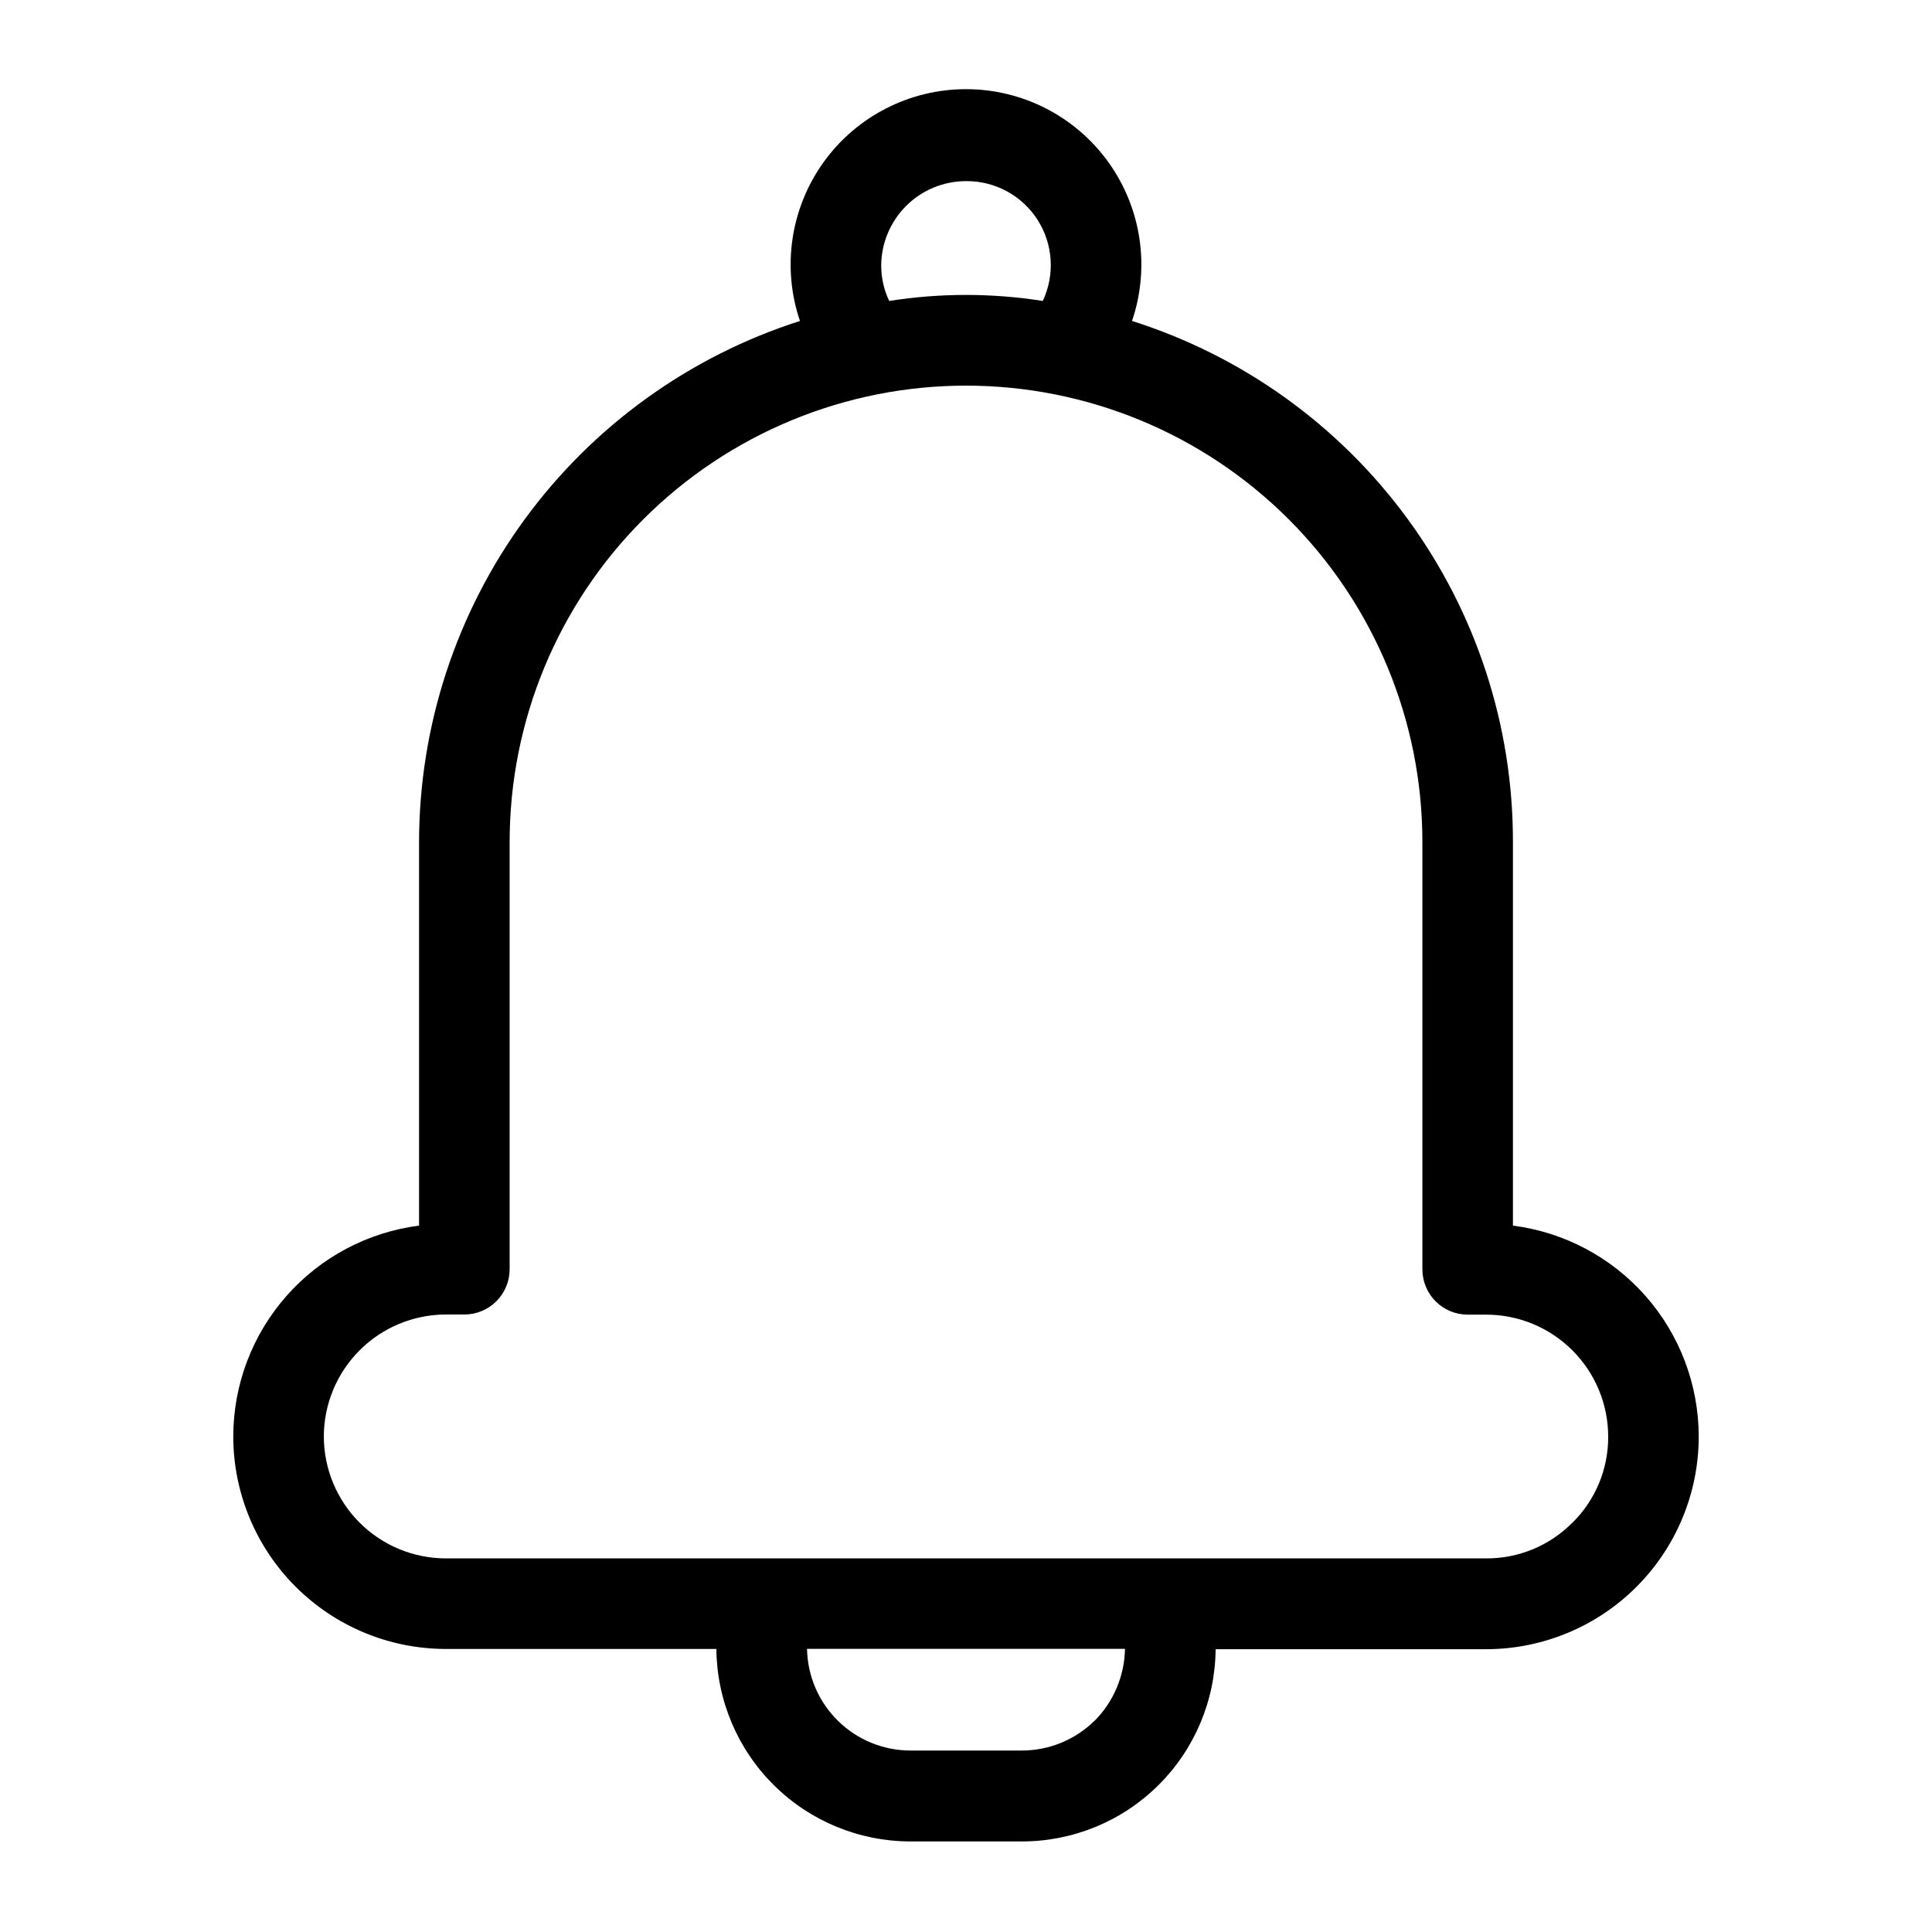 <?xml version="1.0" encoding="UTF-8"?>
<svg width="1200pt" height="1200pt" version="1.1" viewBox="0 0 1200 1200" xmlns="http://www.w3.org/2000/svg">
 <path d="m939.71 761.25v-238.26c0.105-72.094-22.773-142.34-65.32-200.54-42.547-58.203-102.54-101.32-171.27-123.1 11.305-33.258 5.875-69.922-14.578-98.477s-53.422-45.492-88.547-45.492-68.094 16.938-88.547 45.492-25.883 65.219-14.578 98.477c-68.621 21.945-128.5 65.113-171.02 123.27-42.52 58.164-65.477 128.32-65.562 200.37v238.26c-31.867 4.082-61.152 19.629-82.395 43.73-21.238 24.102-32.973 55.113-33.012 87.238 0.039 34.992 13.957 68.539 38.699 93.281 24.742 24.742 58.289 38.66 93.281 38.699h168.09c0.285 31.781 13.102 62.164 35.66 84.551 22.562 22.383 53.047 34.961 84.828 35h69.113-0.004c31.785 0.051 62.297-12.477 84.871-34.852 22.574-22.371 35.379-52.766 35.617-84.547h168.09c34.992-0.043 68.539-13.961 93.281-38.703 24.742-24.742 38.66-58.289 38.699-93.281-0.008-32.148-11.727-63.195-32.969-87.328-21.242-24.133-50.547-39.699-82.438-43.789zm-339.71-648.75c17.957-0.176 34.738 8.898 44.426 24.02 9.688 15.121 10.918 34.16 3.254 50.398-31.598-4.973-63.781-4.973-95.379 0-3.246-6.805-4.941-14.246-4.969-21.785 0.023-13.961 5.582-27.336 15.457-37.203 9.871-9.867 23.254-15.414 37.211-15.43zm80.082 956.04c-12.09 12.039-28.465 18.781-45.527 18.75h-69.109c-16.836-0.031-32.988-6.66-44.988-18.469-12-11.809-18.891-27.848-19.195-44.68h197.48c-0.293 16.668-6.969 32.586-18.656 44.473zm296.46-122.7c-14.102 14.254-33.352 22.223-53.402 22.105h-646.27c-20.078-0.023-39.328-8.012-53.523-22.207-14.195-14.199-22.184-33.445-22.207-53.523 0.039-20.074 8.027-39.316 22.223-53.512 14.191-14.199 33.434-22.195 53.508-22.238h11.551c7.457 0 14.613-2.965 19.887-8.238 5.273-5.273 8.238-12.426 8.238-19.887v-265.35c0-75.176 29.863-147.28 83.023-200.44 53.16-53.16 125.26-83.023 200.44-83.023s147.28 29.863 200.44 83.023c53.16 53.16 83.023 125.26 83.023 200.44v265.43c0 7.461 2.965 14.613 8.238 19.887 5.273 5.277 12.43 8.238 19.887 8.238h11.551c20.082 0.027 39.332 8.016 53.531 22.215 14.195 14.203 22.18 33.457 22.199 53.535 0.098 20.156-7.953 39.496-22.328 53.625z"/>
</svg>
